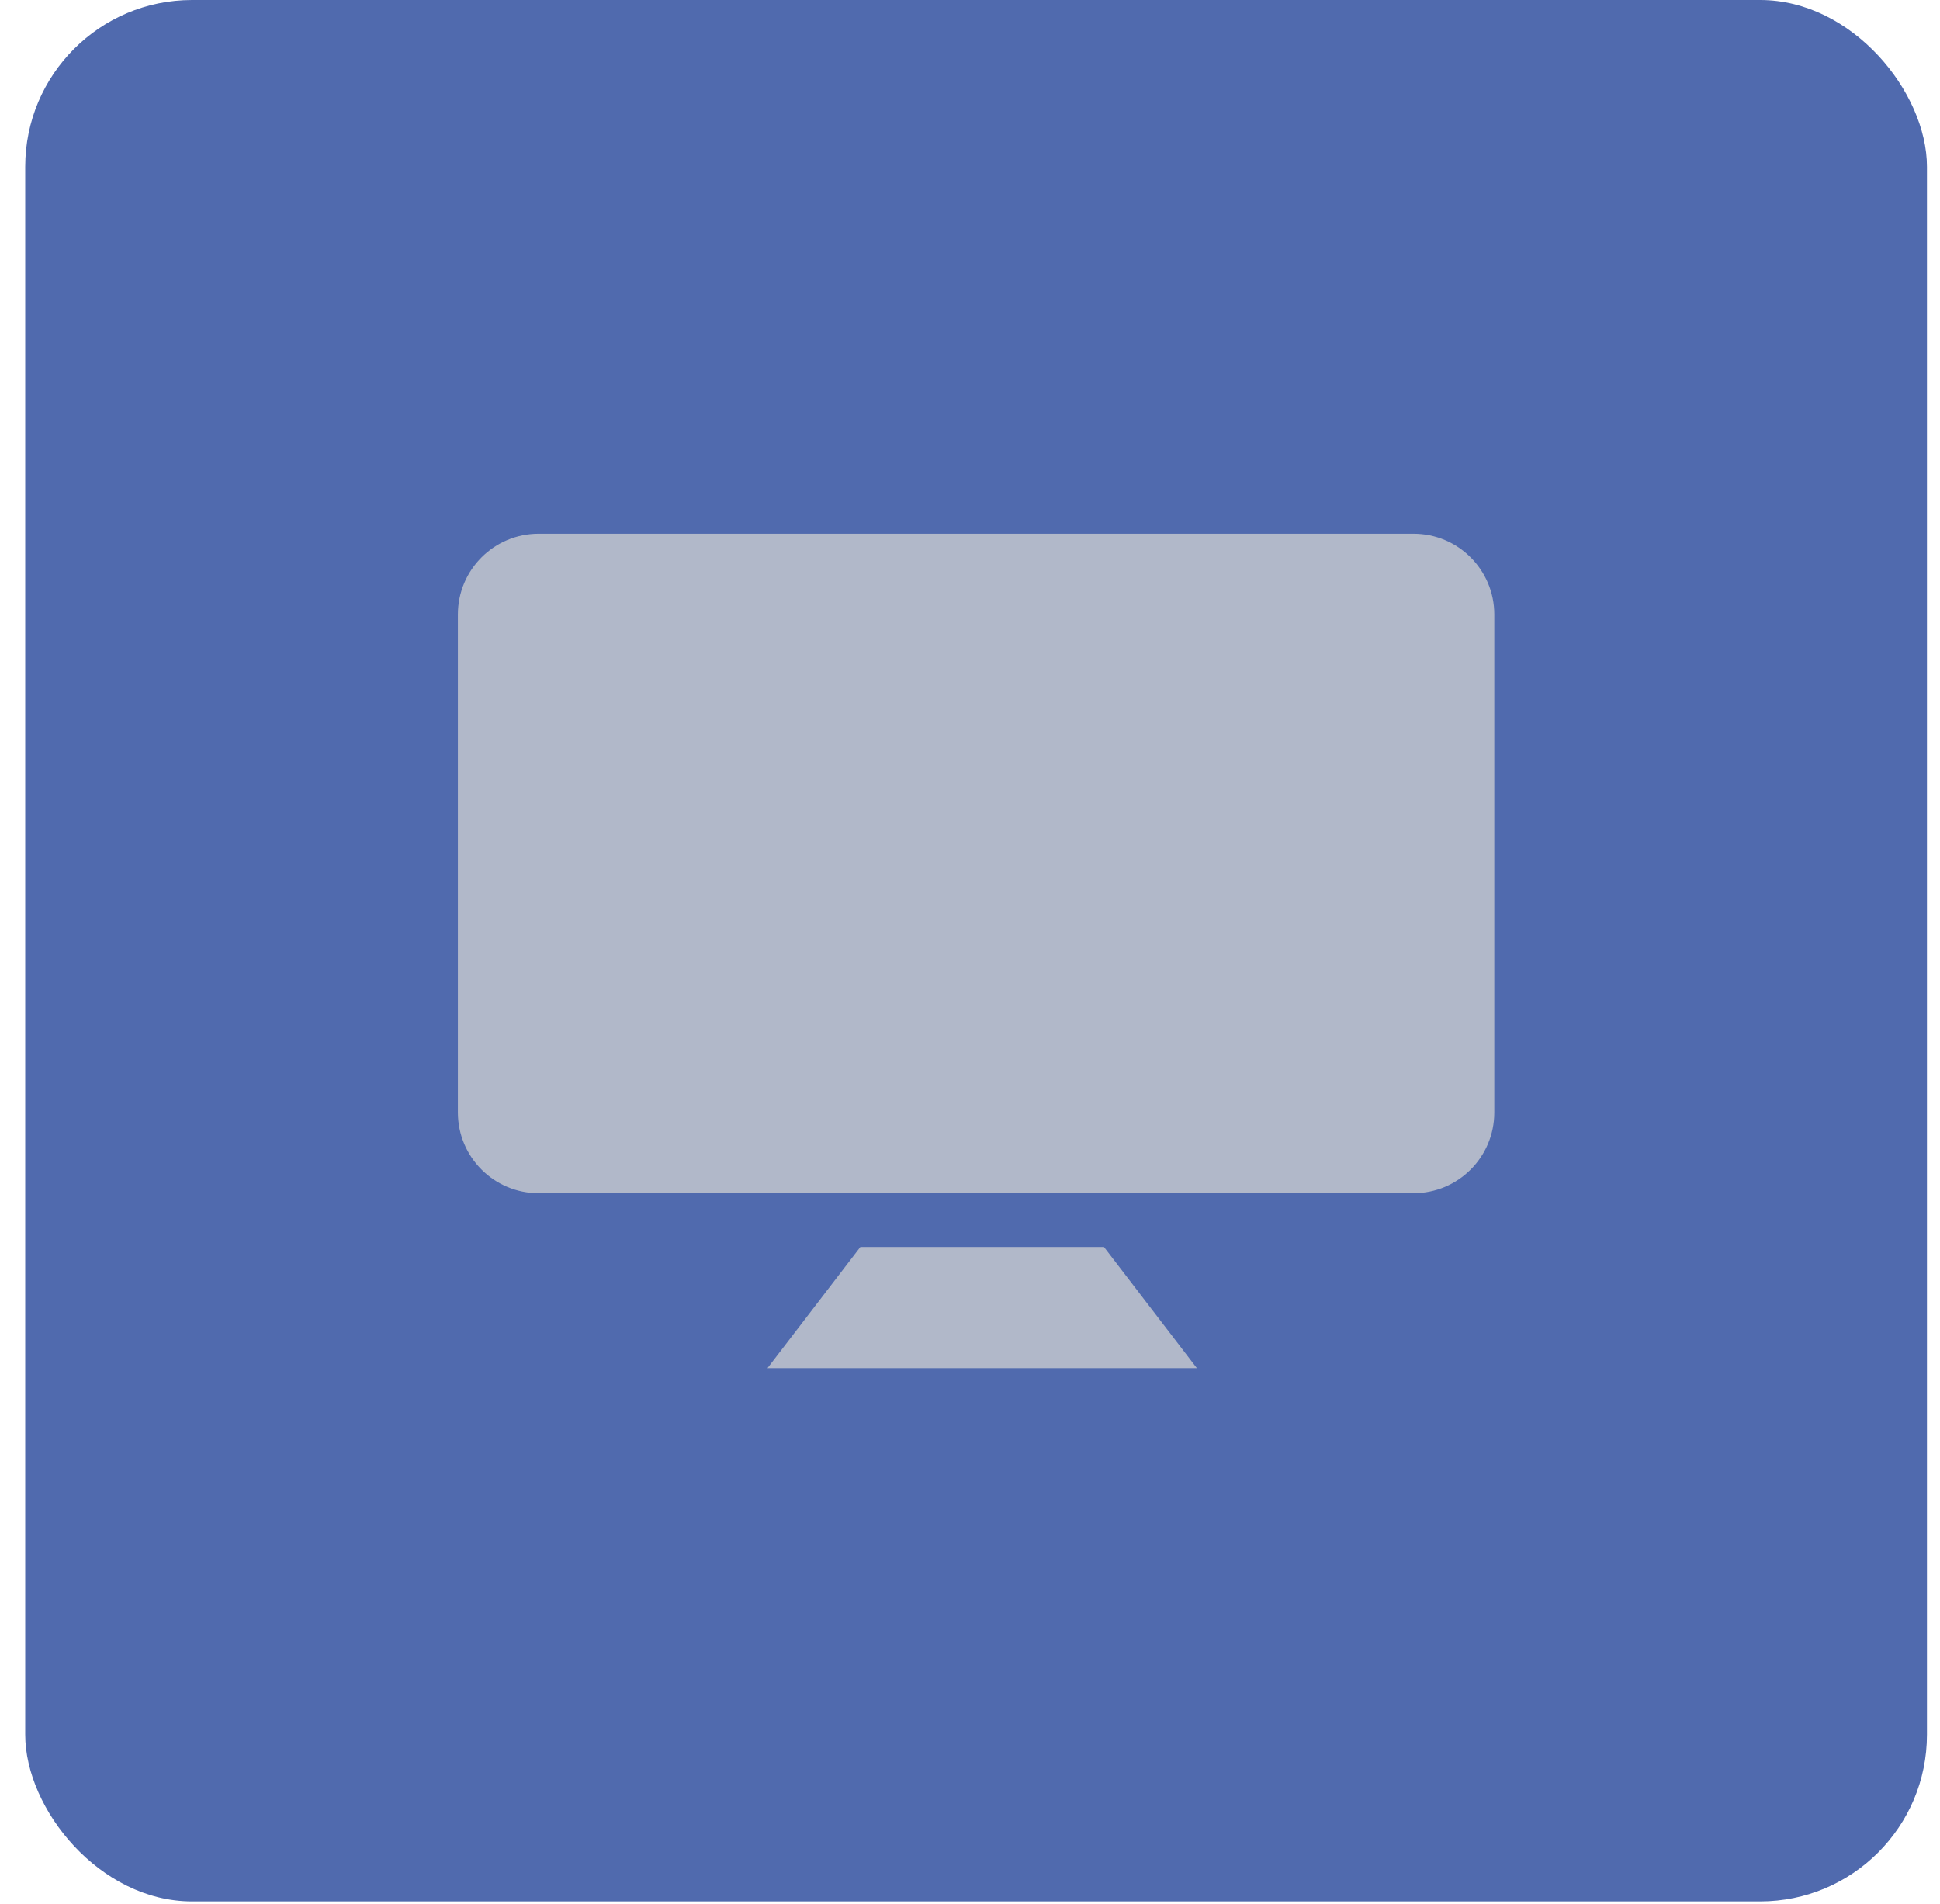 <svg xmlns:xlink="http://www.w3.org/1999/xlink" xmlns="http://www.w3.org/2000/svg" fill="none" height="53" viewBox="0 0 54 53" width="54"><rect fill="#506aae" height="52.935" rx="4.643" width="52.935" x=".702"></rect><g fill="#b1b8c9"><path d="m23.948 34.716-2.585 3.372h11.952l-2.585-3.372z"></path><path d="m39.346 14.859h-24.353c-1.242 0-2.248 1.006-2.248 2.248v13.863c0 1.242 1.006 2.248 2.248 2.248h24.353c1.242 0 2.248-1.006 2.248-2.248v-13.863c0-1.242-1.006-2.248-2.248-2.248z"></path></g></svg>